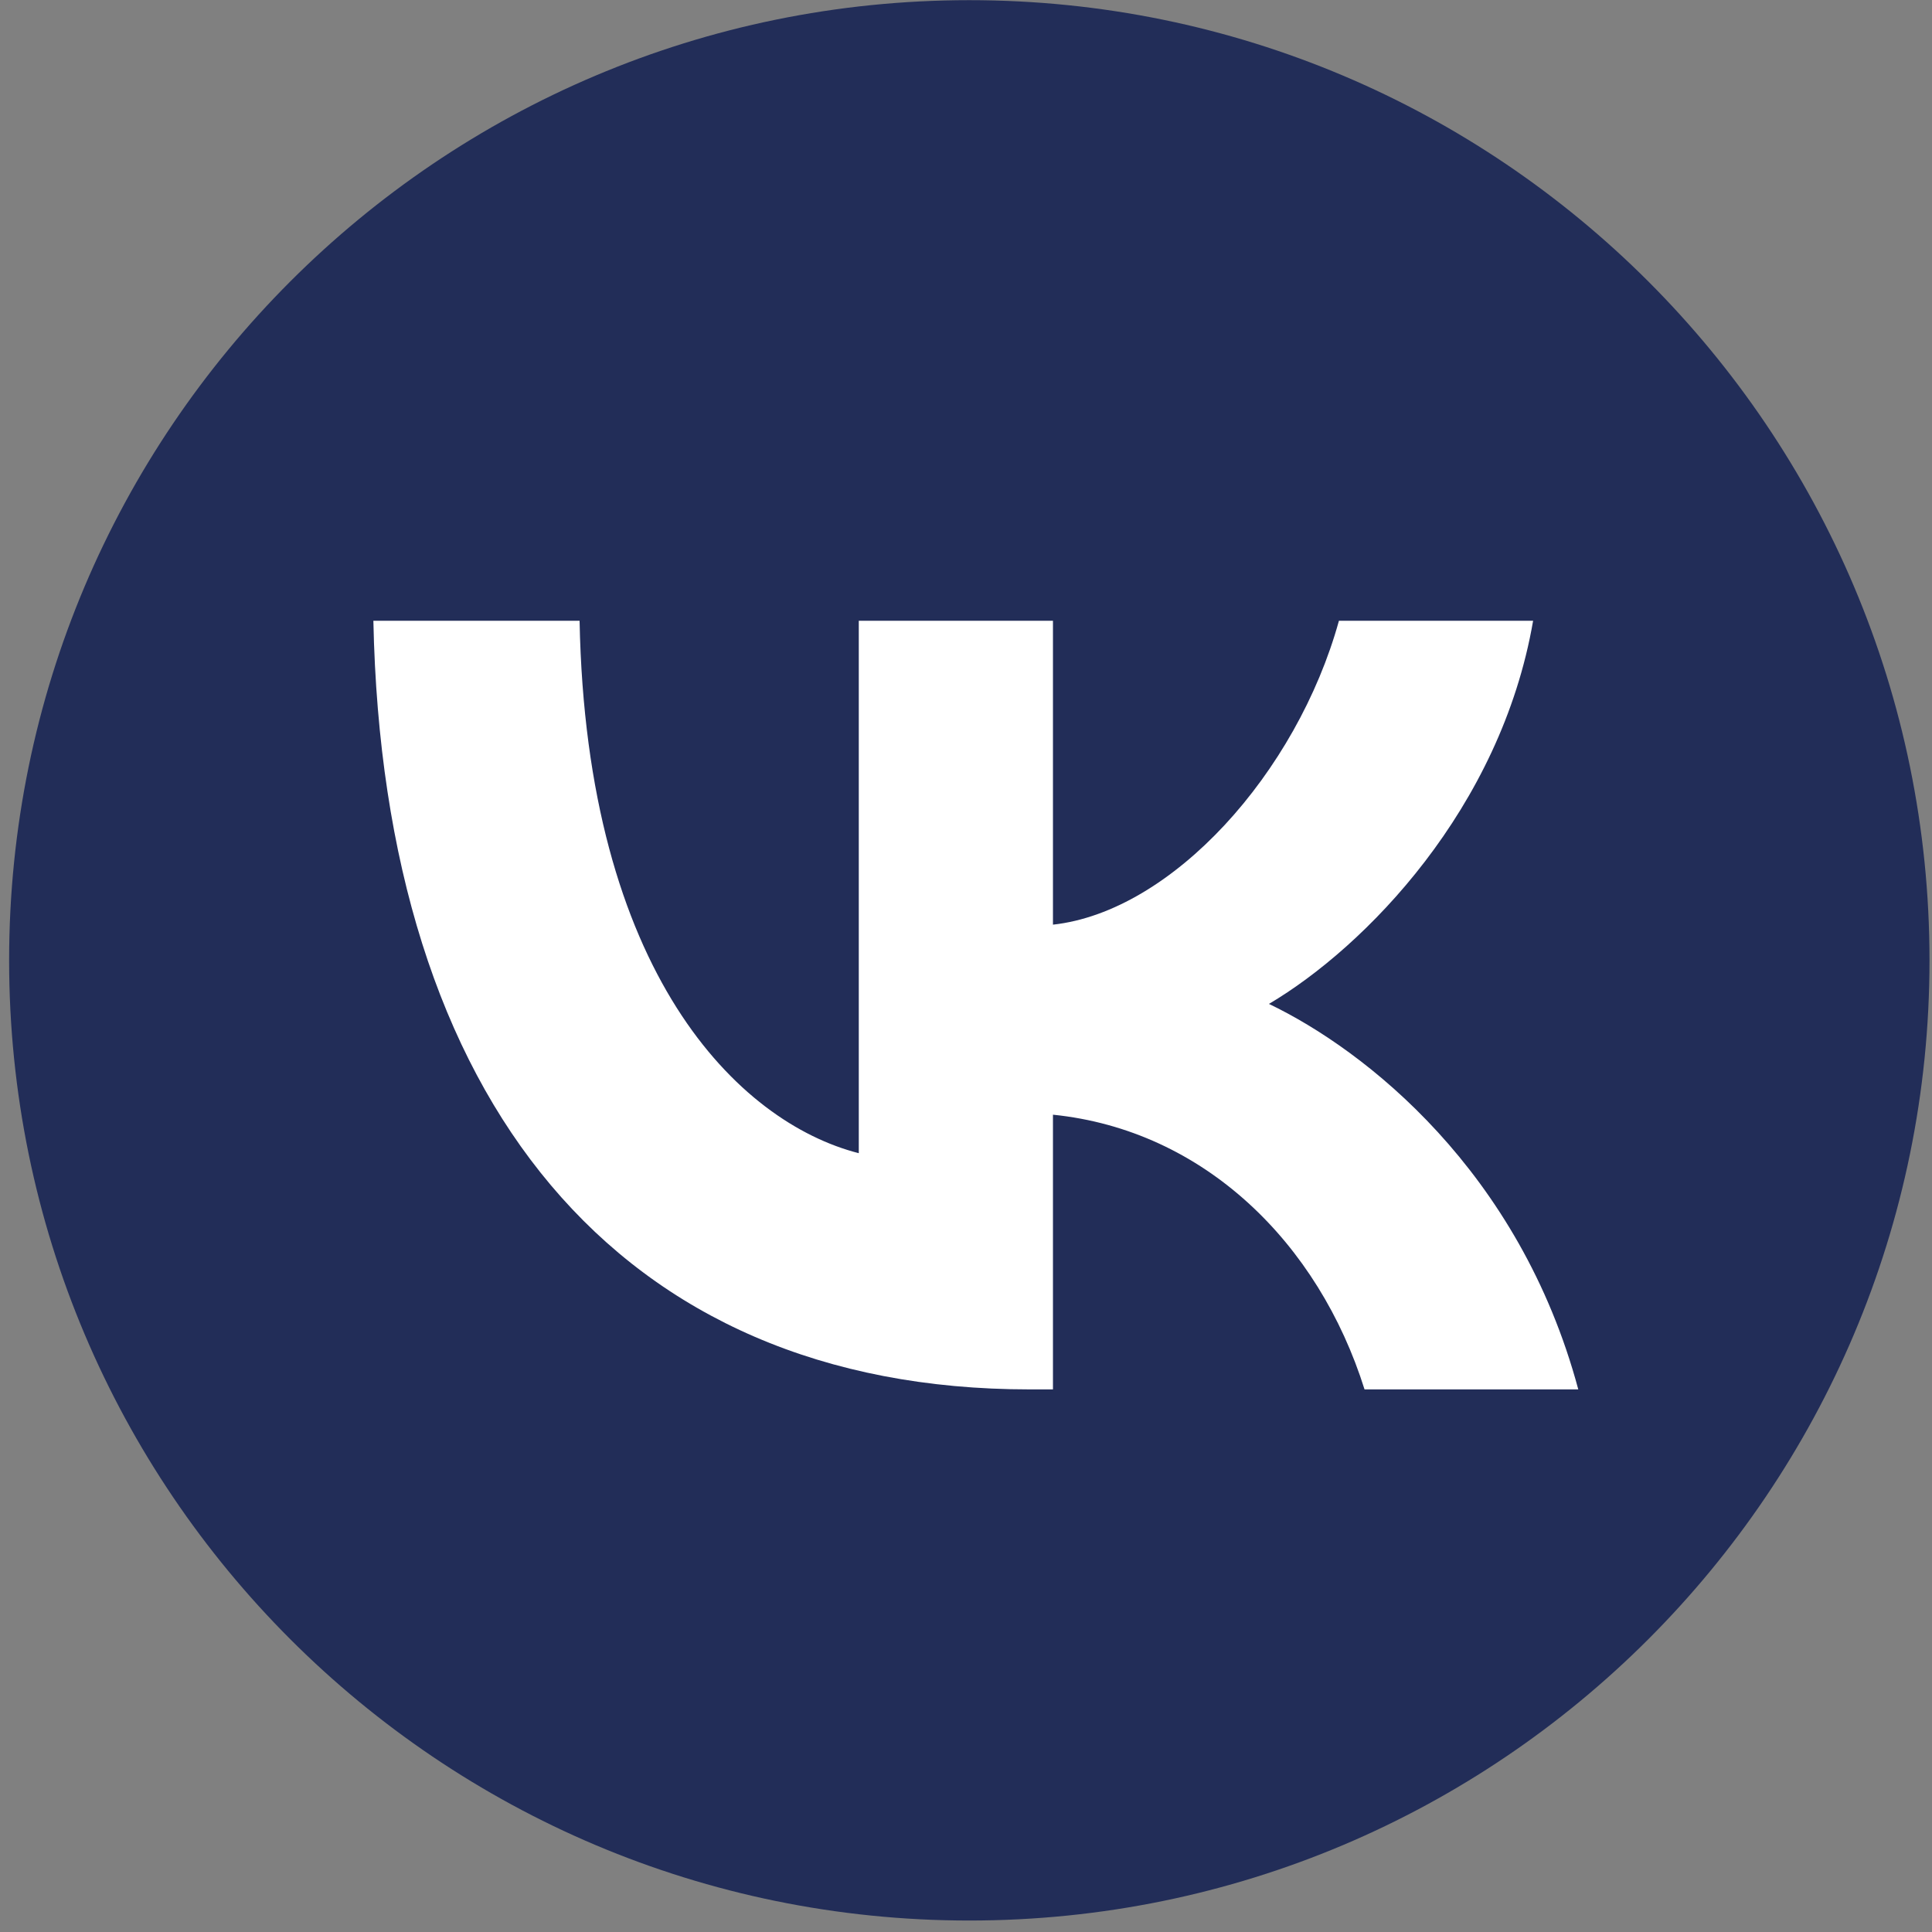 <?xml version="1.0" encoding="UTF-8"?> <svg xmlns="http://www.w3.org/2000/svg" width="93" height="93" viewBox="0 0 93 93" fill="none"><rect x="0" y="0" width="93" height="93" fill="#808080" stroke="none"/><path d="M46.66 92.448C72.186 92.448 92.88 71.754 92.88 46.228C92.88 20.701 72.186 0.008 46.66 0.008C21.133 0.008 0.439 20.701 0.439 46.228C0.439 71.754 21.133 92.448 46.66 92.448Z" fill="#222D58"></path><path d="M49.563 66.881C29.746 66.881 18.444 52.992 17.973 29.881H27.899C28.225 46.844 35.543 54.029 41.339 55.511V29.881H50.686V44.51C56.41 43.881 62.423 37.214 64.452 29.881H73.799C72.241 38.918 65.72 45.584 61.083 48.325C65.72 50.547 73.147 56.362 75.973 66.881H65.684C63.474 59.844 57.968 54.399 50.686 53.658V66.881H49.563Z" fill="white"></path></svg> 